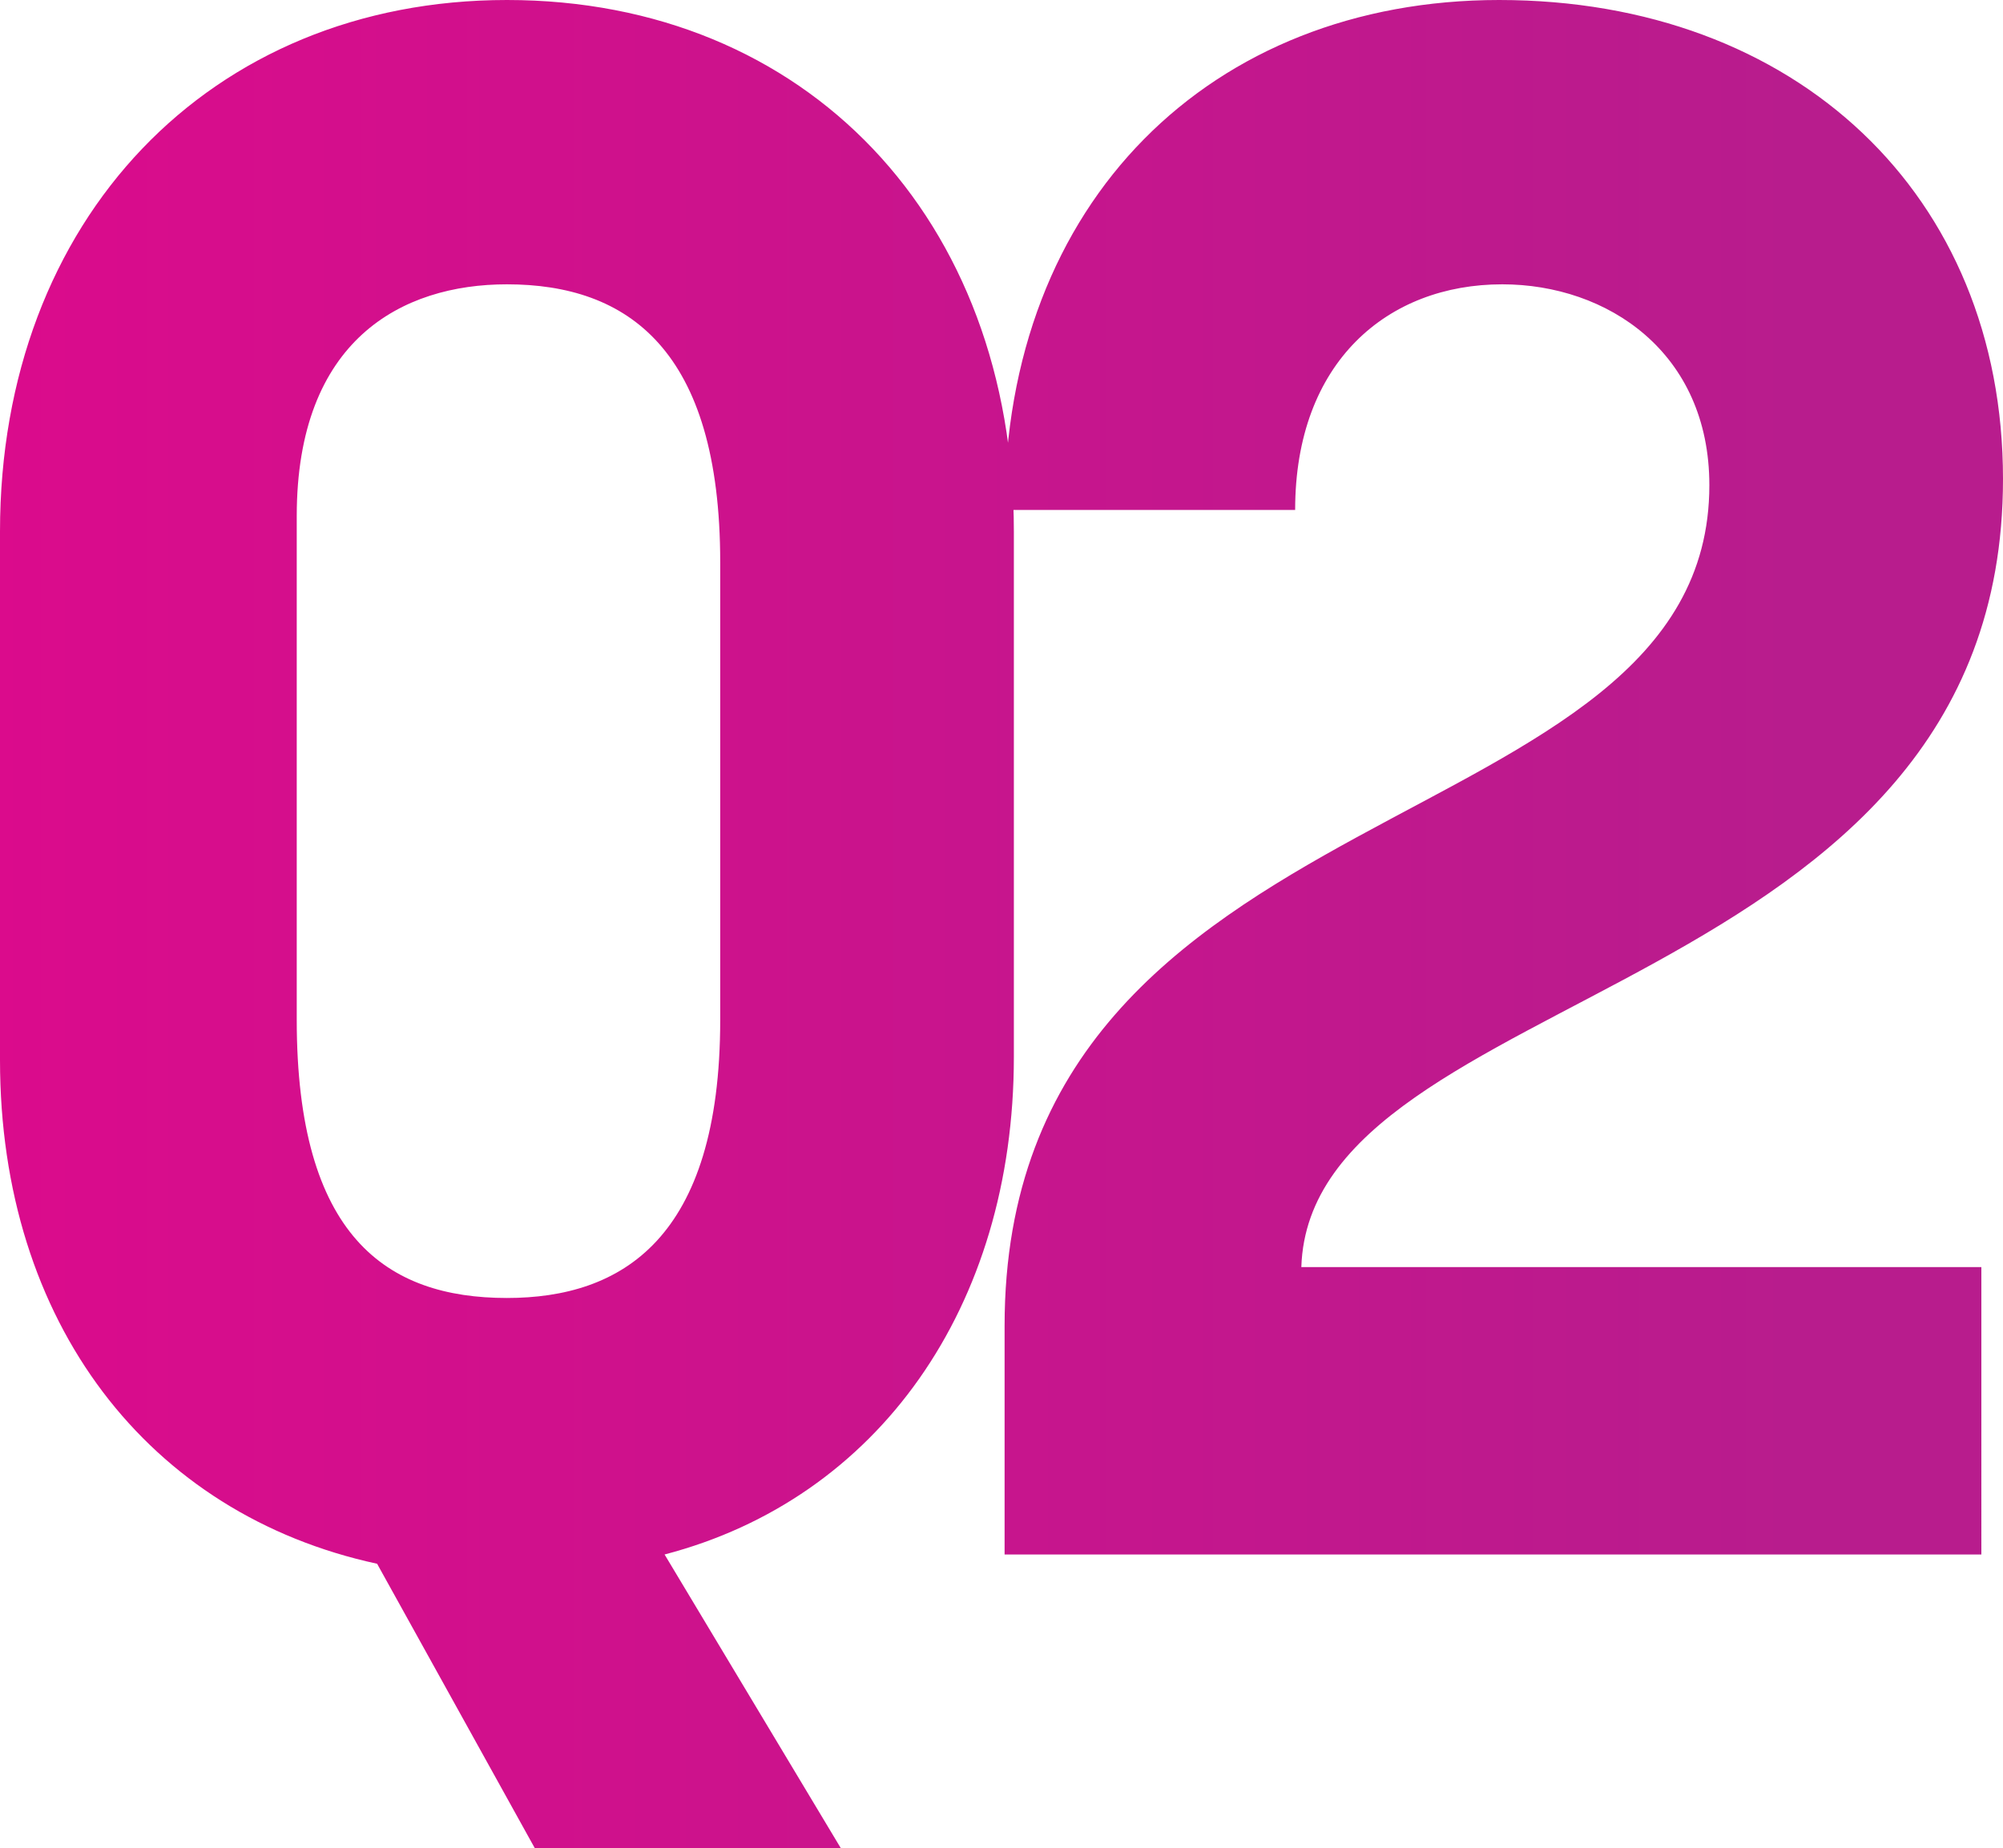 <?xml version="1.0" encoding="utf-8"?>
<!-- Generator: Adobe Illustrator 27.2.0, SVG Export Plug-In . SVG Version: 6.00 Build 0)  -->
<svg version="1.1" id="Layer_1" xmlns="http://www.w3.org/2000/svg" xmlns:xlink="http://www.w3.org/1999/xlink" x="0px" y="0px"
	 viewBox="0 0 64.8 59.8" style="enable-background:new 0 0 64.8 59.8;" xml:space="preserve">
<style type="text/css">
	.st0{fill:url(#Tracciato_2127_00000044159954332590841890000011477854219358854294_);}
</style>
<linearGradient id="Tracciato_2127_00000054236287910074669300000015202101537442348440_" gradientUnits="userSpaceOnUse" x1="-627.891" y1="9.712" x2="-626.994" y2="9.712" gradientTransform="matrix(64.75 0 0 59.78 40655.969 -550.71)">
	<stop  offset="0" style="stop-color:#DB0B8C"/>
	<stop  offset="1" style="stop-color:#B81C8D"/>
</linearGradient>
<path id="Tracciato_2127" style="fill:url(#Tracciato_2127_00000054236287910074669300000015202101537442348440_);" d="M16.4,0
	C6.8,0,0,7.1,0,17.2v17.1C0,42.8,4.8,49,12.2,50.6l5.1,9.2h9.9l-5.7-9.5c6.9-1.8,11.3-8,11.3-16.1v-17C32.8,7.1,26.1,0,16.4,0z
	 M9.6,16.7c0-5.7,3.4-7.5,6.8-7.5c3.9,0,6.9,2.1,6.9,9V33c0,7.1-3.2,9-6.9,9c-3.9,0-6.8-2-6.8-9L9.6,16.7z M64.1,41h-22
	c0.3-9.2,22.7-8.6,22.7-25.5C64.8,6.3,58.1,0,48.5,0c-9.3,0-16,6.5-16,16.5h9.4c0-4.8,3-7.3,6.7-7.3c3.4,0,6.7,2.2,6.7,6.5
	c0,11.8-22.8,9.5-22.8,27.2v7.4h31.6C64.1,50.3,64.1,41,64.1,41z"/>
</svg>
